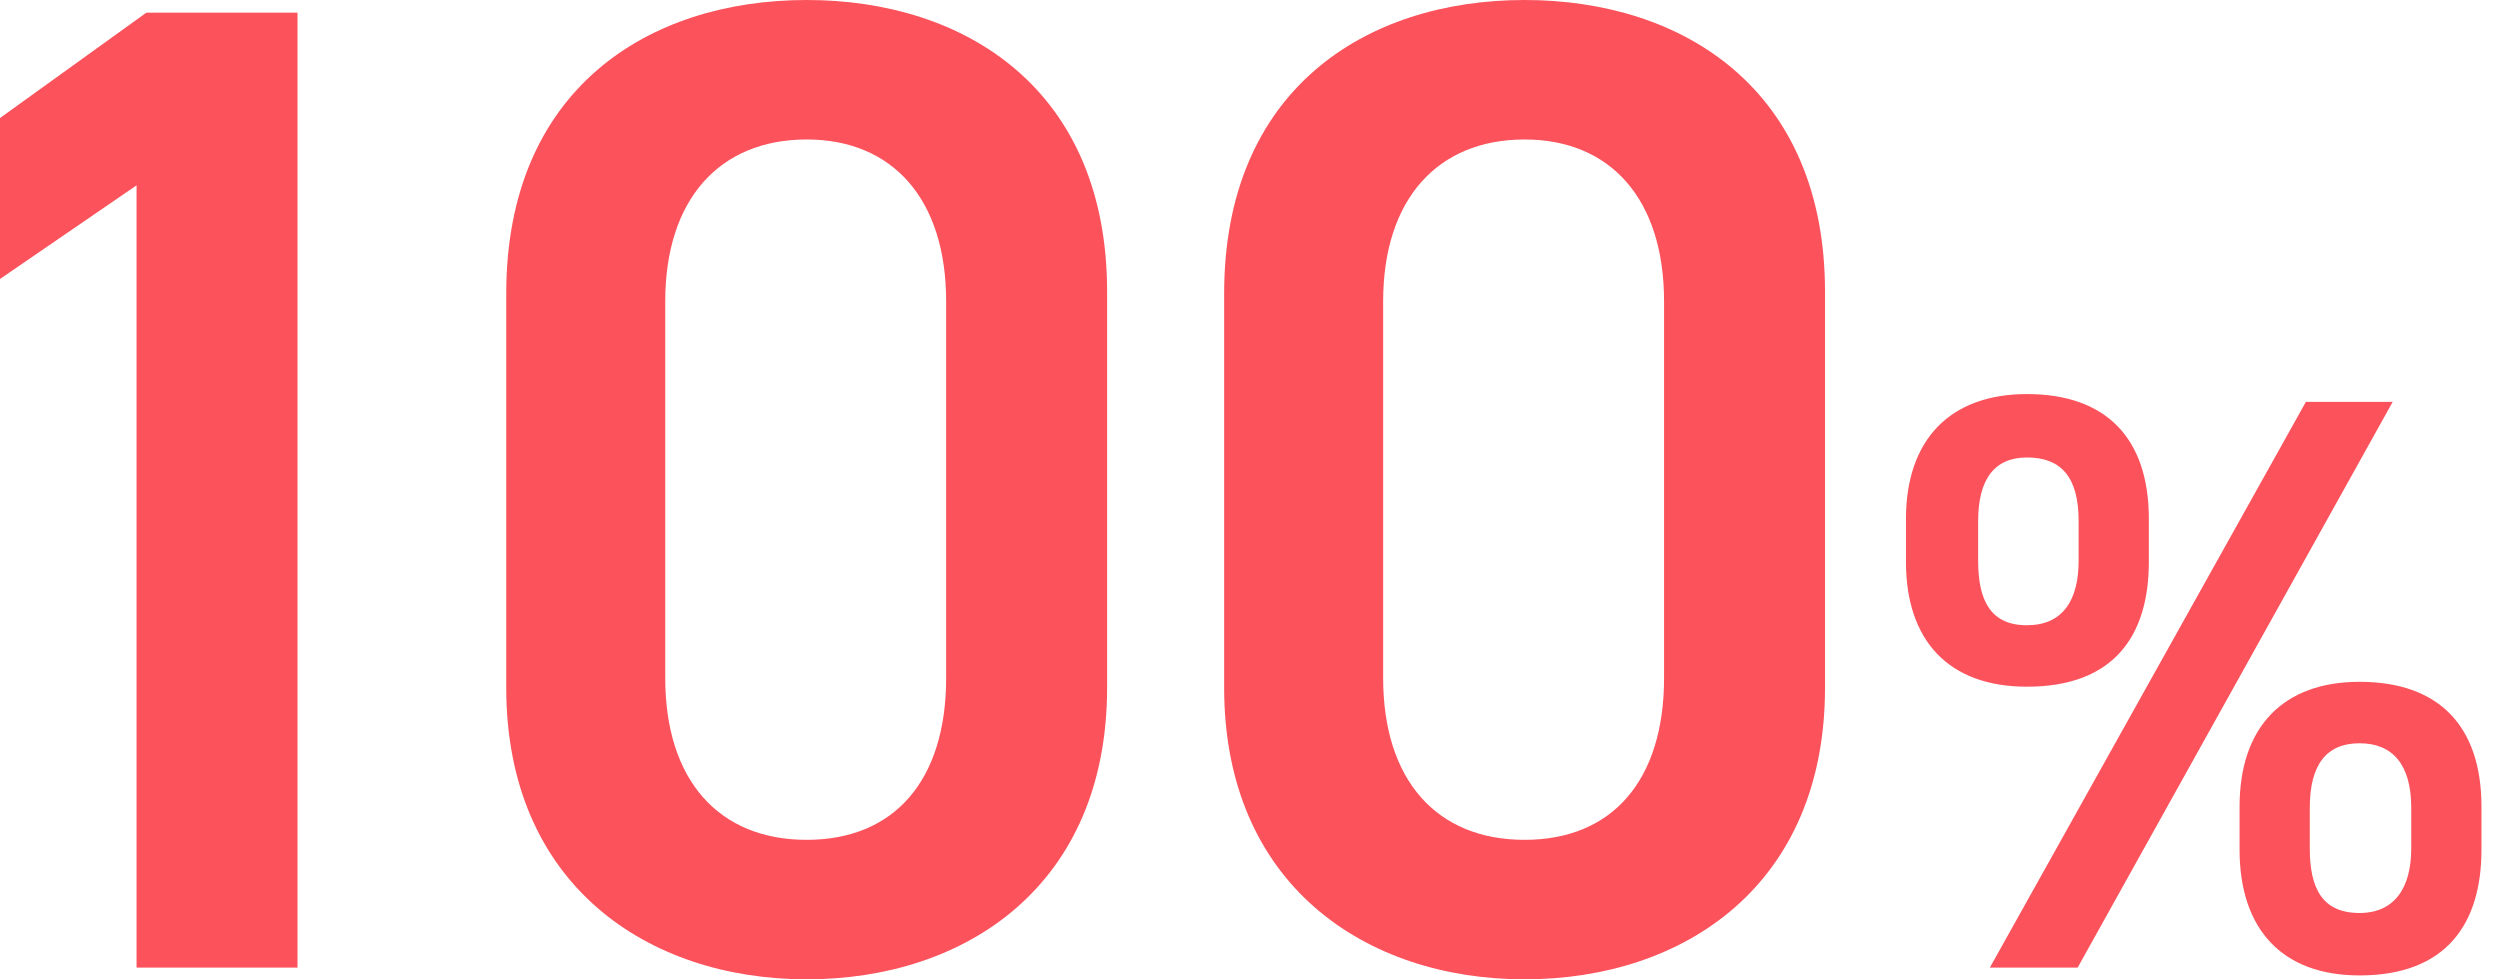 <?xml version="1.0" encoding="utf-8"?>
<!-- Generator: Adobe Illustrator 26.5.0, SVG Export Plug-In . SVG Version: 6.00 Build 0)  -->
<svg version="1.1" id="レイヤー_1" xmlns="http://www.w3.org/2000/svg" xmlns:xlink="http://www.w3.org/1999/xlink" x="0px"
	 y="0px" viewBox="0 0 256.3 100.4" style="enable-background:new 0 0 256.3 100.4;" xml:space="preserve">
<style type="text/css">
	.st0{fill:#FB525B;}
</style>
<g id="レイヤー_2_00000029762682750180006060000003107343707145842589_">
	<g id="hover_00000057866271681872194100000010284228199098460343_">
		<path class="st0" d="M30.5,99.2H14V19L0,28.6V12.1L15,1.3h15.5V99.2z"/>
		<path class="st0" d="M82.7,100.4c-16.3,0-30.8-9.7-30.8-29.9V30.1C51.9,9.2,66.4,0,82.7,0s30.8,9.2,30.8,29.9v40.6
			C113.5,90.8,99,100.4,82.7,100.4z M82.7,14.3c-8.9,0-14.5,6.1-14.5,16.6v38.6c0,10.5,5.5,16.6,14.5,16.6S97,80,97,69.5V30.9
			C97,20.4,91.5,14.3,82.7,14.3z"/>
		<path class="st0" d="M156.3,100.4c-16.3,0-30.8-9.7-30.8-29.9V30.1C125.5,9.2,140,0,156.3,0s30.8,9.2,30.8,29.9v40.6
			C187.1,90.8,172.6,100.4,156.3,100.4z M156.3,14.3c-8.9,0-14.5,6.1-14.5,16.6v38.6c0,10.5,5.5,16.6,14.5,16.6s14.3-6.1,14.3-16.6
			V30.9C170.6,20.4,165.1,14.3,156.3,14.3z"/>
		<path class="st0" d="M220.3,57.6c0,7.6-3.6,12.8-12.5,12.8c-8,0-12.4-4.7-12.4-12.8v-4.4c0-8.1,4.5-12.8,12.4-12.8
			c8.1,0,12.5,4.5,12.5,12.8V57.6z M213.1,57.5v-4.1c0-4.5-1.8-6.5-5.3-6.5c-3.3,0-5,2.2-5,6.5v4.1c0,4.1,1.3,6.6,5,6.6
			S213.1,61.5,213.1,57.5z M245.3,41.2l-32.3,58h-9l32.4-58L245.3,41.2z M254.4,87.1c0,7.6-3.6,12.9-12.5,12.9
			c-7.9,0-12.3-4.7-12.3-12.9v-4.4c0-8.2,4.5-12.8,12.3-12.8c8.1,0,12.5,4.5,12.5,12.8V87.1z M247.2,87v-4.2c0-4.4-1.9-6.6-5.3-6.6
			s-5.1,2.2-5.1,6.6V87c0,4.1,1.3,6.6,5.1,6.6C245.5,93.6,247.2,91,247.2,87z"/>
	</g>
</g>
</svg>

